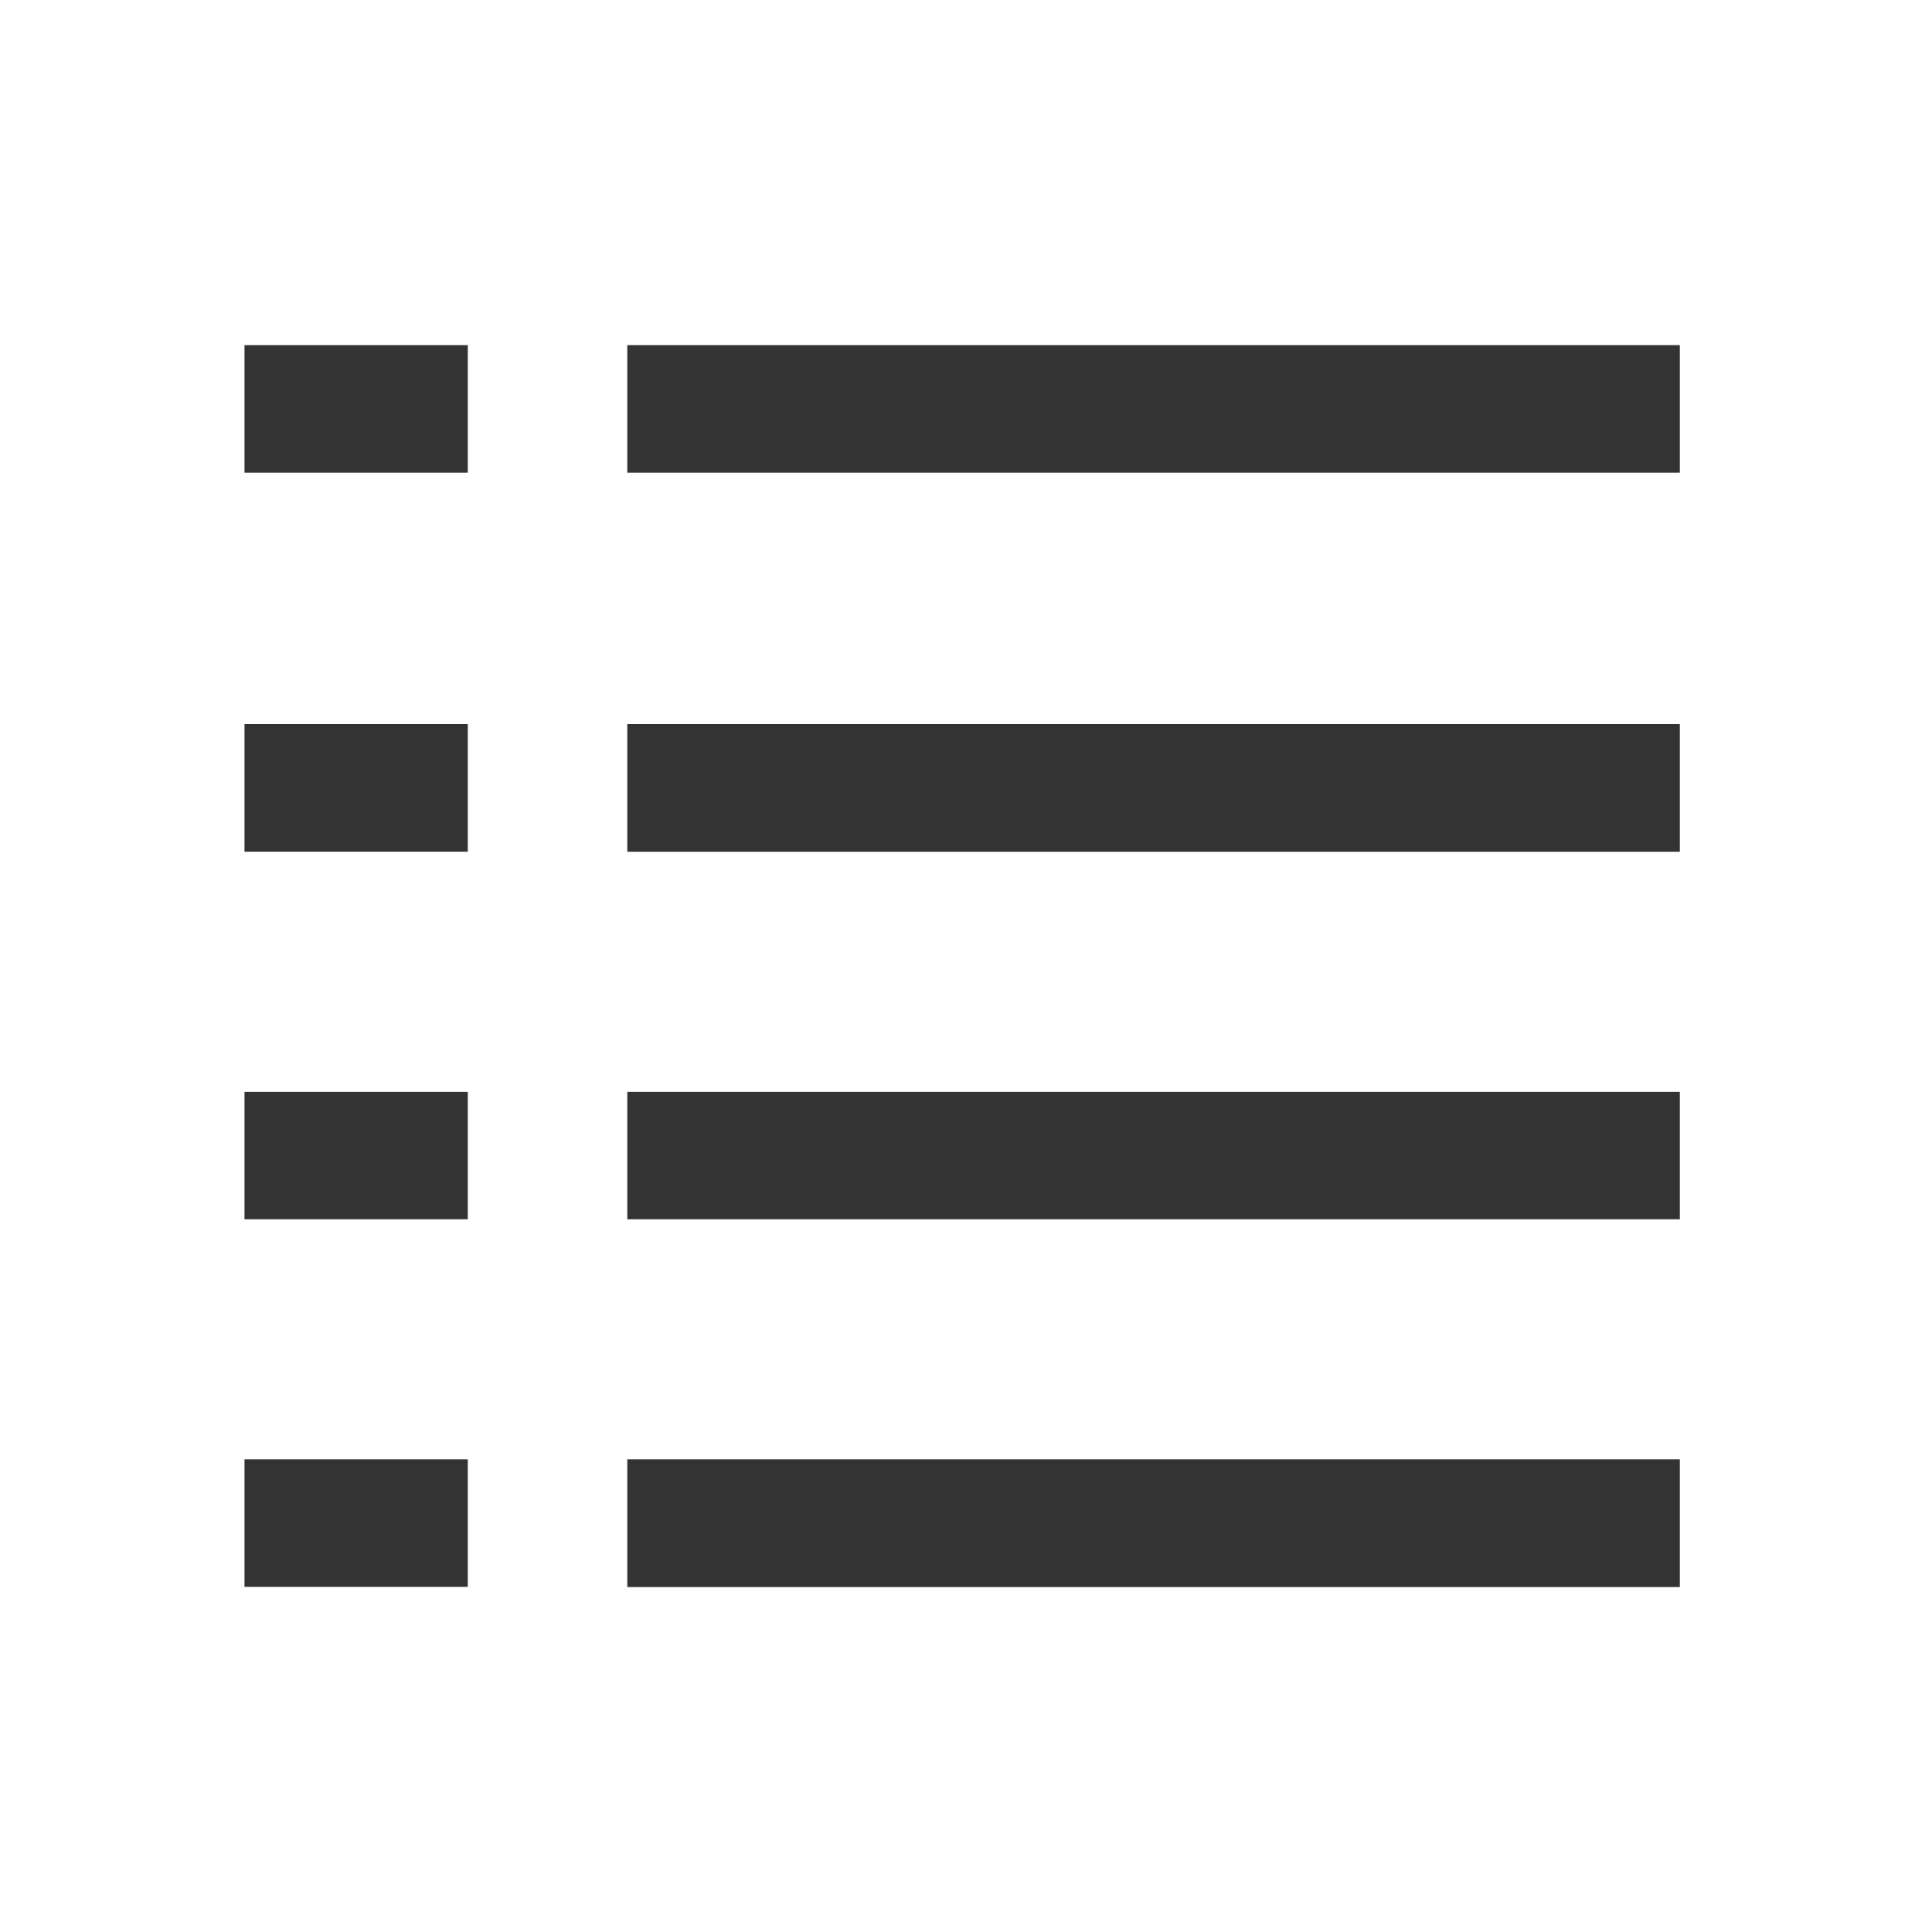 <svg id="Layer_2" data-name="Layer 2" xmlns="http://www.w3.org/2000/svg" viewBox="0 0 392.81 392.81"><defs><style>.cls-1{fill:#333;}</style></defs><path class="cls-1" d="M127.54,70.17h214V96.11h-214Zm-32.43,0H49.71V96.11h45.4Zm32.43,103h214V147.22h-214ZM95.11,147.22H49.71v25.94h45.4ZM127.54,247.9h214V222h-214ZM95.11,222H49.71V247.9h45.4Zm32.43,100.68h214V296.7h-214ZM95.11,296.7H49.71v25.94h45.4Z"/></svg>